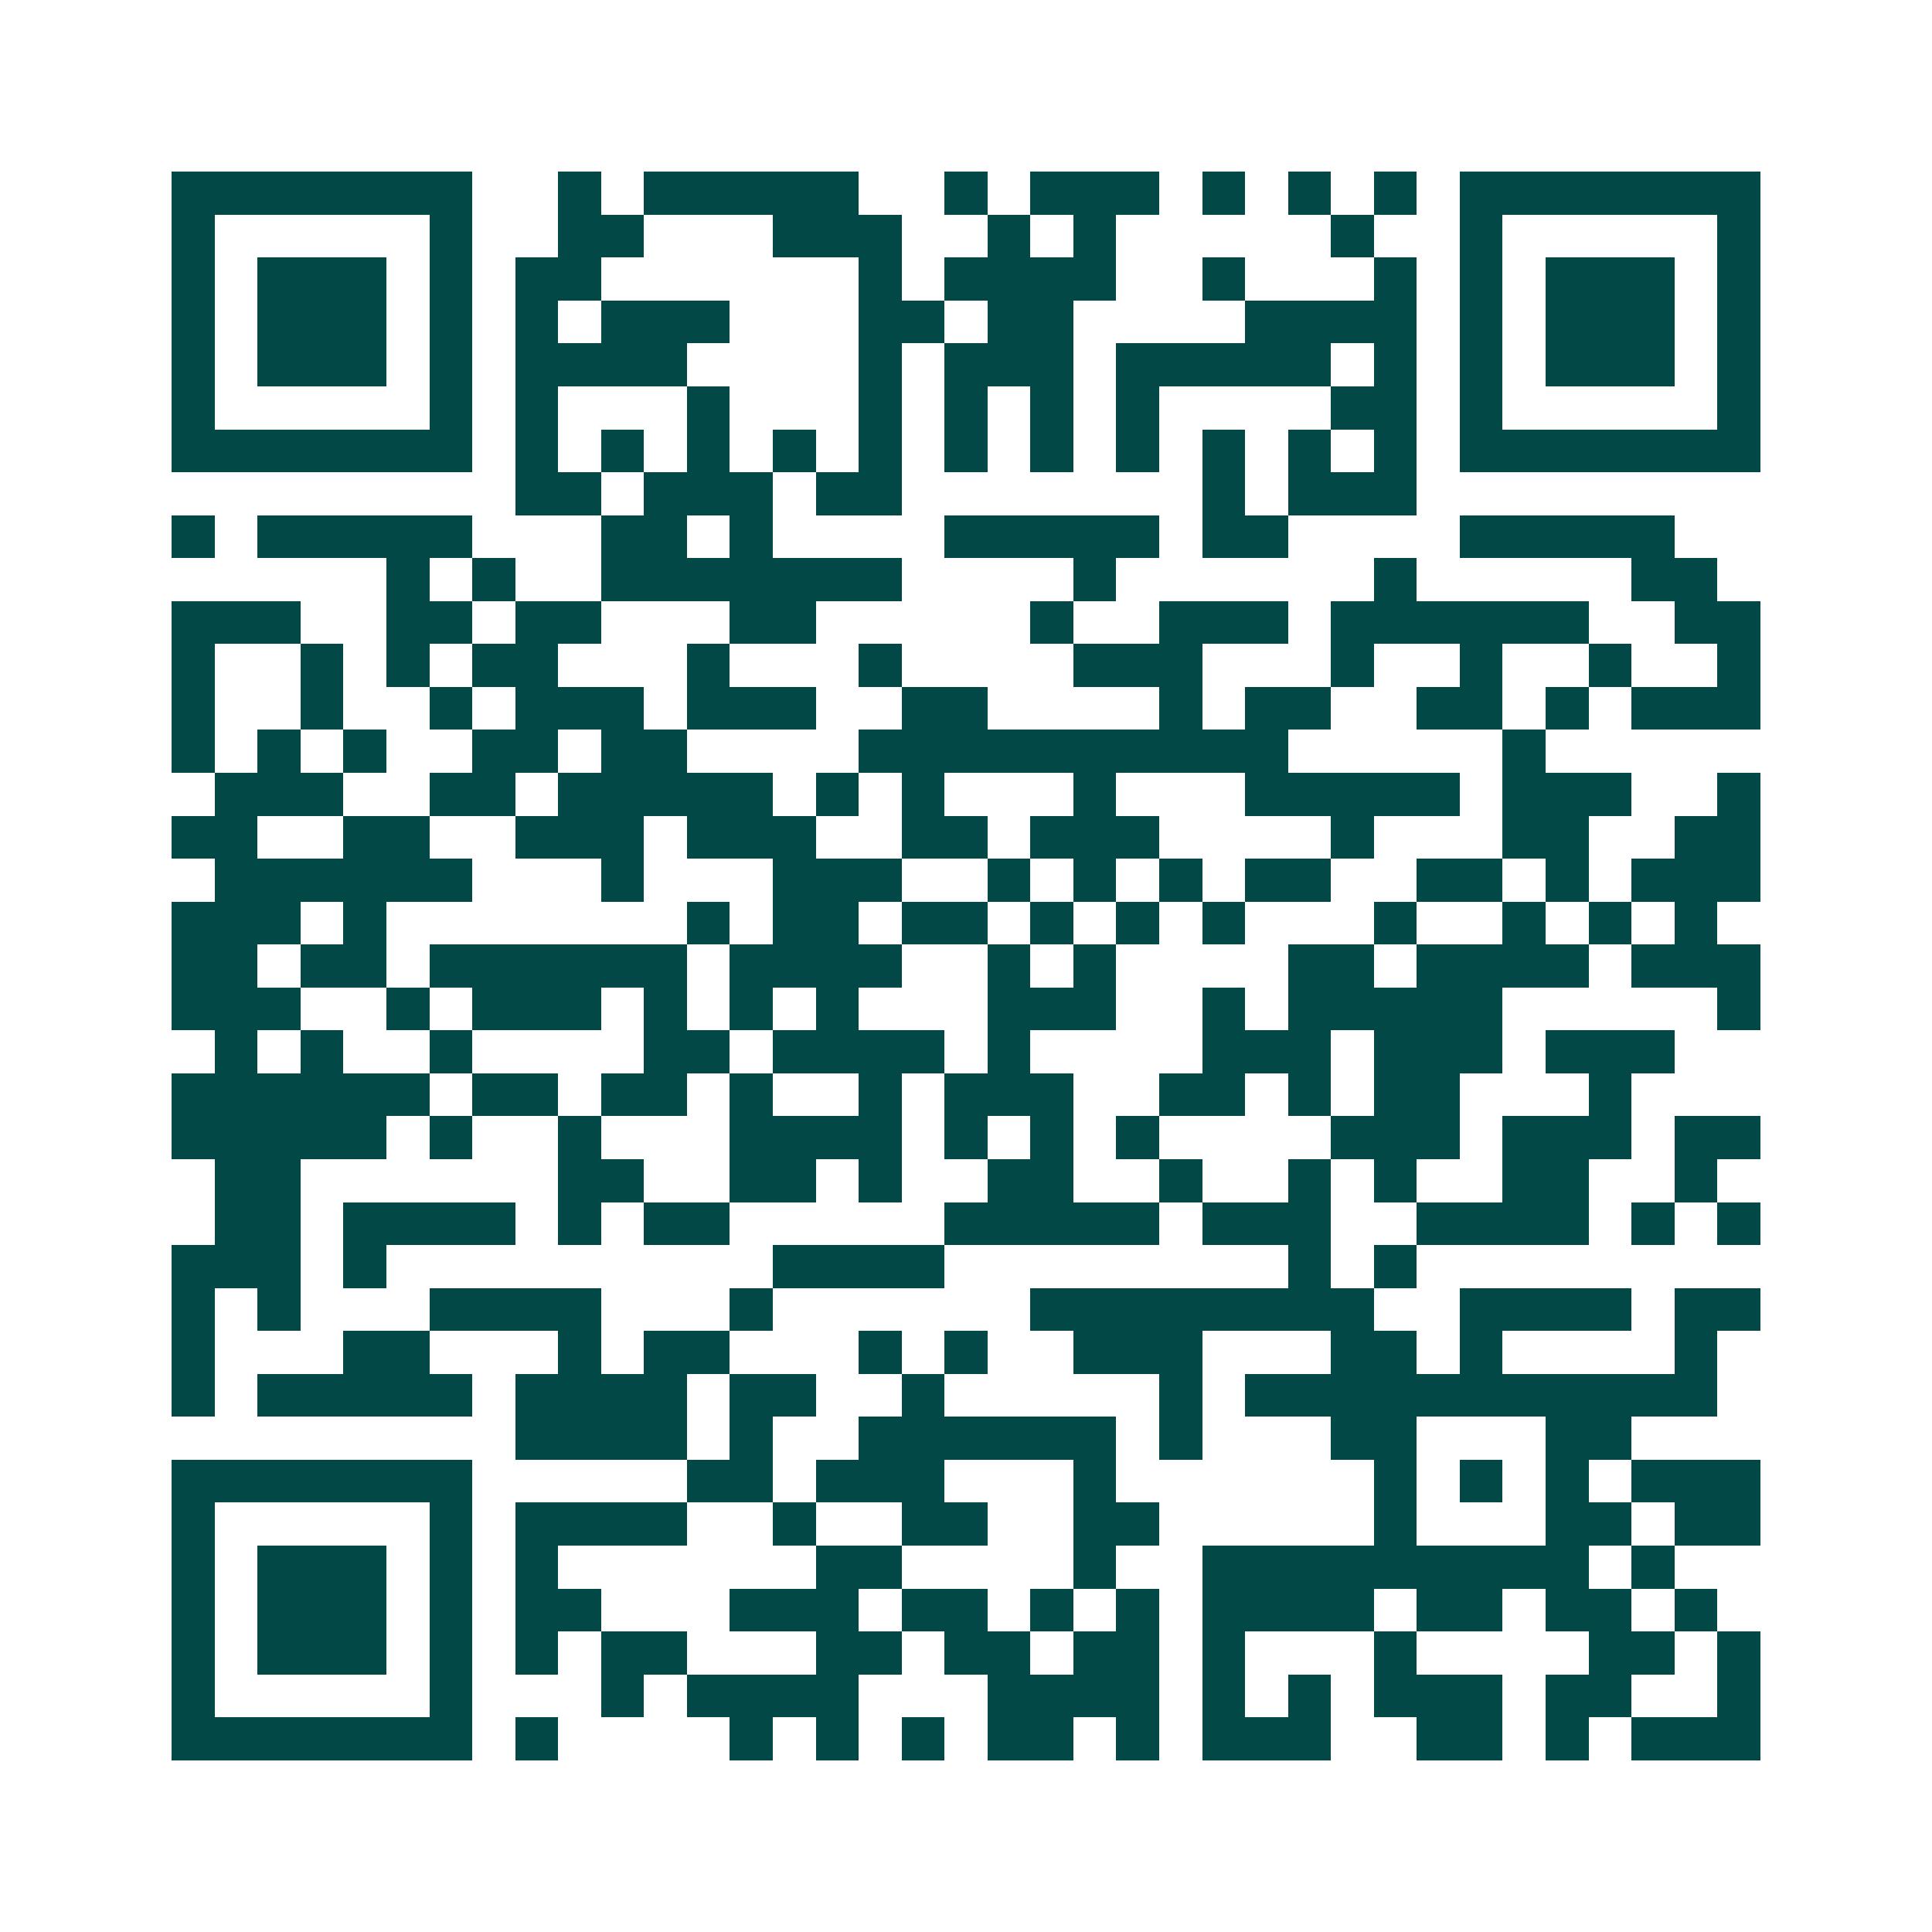 <svg xmlns="http://www.w3.org/2000/svg" width="200" height="200" viewBox="0 0 45 45" shape-rendering="crispEdges"><path fill="#ffffff" d="M0 0h45v45H0z"/><path stroke="#014847" d="M4 4.5h7m2 0h1m1 0h5m2 0h1m1 0h3m1 0h1m1 0h1m1 0h1m1 0h7M4 5.5h1m5 0h1m2 0h2m3 0h3m2 0h1m1 0h1m5 0h1m2 0h1m5 0h1M4 6.5h1m1 0h3m1 0h1m1 0h2m6 0h1m1 0h4m2 0h1m3 0h1m1 0h1m1 0h3m1 0h1M4 7.5h1m1 0h3m1 0h1m1 0h1m1 0h3m3 0h2m1 0h2m4 0h4m1 0h1m1 0h3m1 0h1M4 8.5h1m1 0h3m1 0h1m1 0h4m4 0h1m1 0h3m1 0h5m1 0h1m1 0h1m1 0h3m1 0h1M4 9.5h1m5 0h1m1 0h1m3 0h1m3 0h1m1 0h1m1 0h1m1 0h1m4 0h2m1 0h1m5 0h1M4 10.5h7m1 0h1m1 0h1m1 0h1m1 0h1m1 0h1m1 0h1m1 0h1m1 0h1m1 0h1m1 0h1m1 0h1m1 0h7M12 11.5h2m1 0h3m1 0h2m7 0h1m1 0h3M4 12.5h1m1 0h5m3 0h2m1 0h1m4 0h5m1 0h2m4 0h5M9 13.5h1m1 0h1m2 0h7m4 0h1m6 0h1m5 0h2M4 14.5h3m2 0h2m1 0h2m3 0h2m5 0h1m2 0h3m1 0h6m2 0h2M4 15.5h1m2 0h1m1 0h1m1 0h2m3 0h1m3 0h1m4 0h3m3 0h1m2 0h1m2 0h1m2 0h1M4 16.5h1m2 0h1m2 0h1m1 0h3m1 0h3m2 0h2m4 0h1m1 0h2m2 0h2m1 0h1m1 0h3M4 17.5h1m1 0h1m1 0h1m2 0h2m1 0h2m4 0h10m5 0h1M5 18.5h3m2 0h2m1 0h5m1 0h1m1 0h1m3 0h1m3 0h5m1 0h3m2 0h1M4 19.5h2m2 0h2m2 0h3m1 0h3m2 0h2m1 0h3m4 0h1m3 0h2m2 0h2M5 20.5h6m3 0h1m3 0h3m2 0h1m1 0h1m1 0h1m1 0h2m2 0h2m1 0h1m1 0h3M4 21.5h3m1 0h1m7 0h1m1 0h2m1 0h2m1 0h1m1 0h1m1 0h1m3 0h1m2 0h1m1 0h1m1 0h1M4 22.5h2m1 0h2m1 0h6m1 0h4m2 0h1m1 0h1m4 0h2m1 0h4m1 0h3M4 23.5h3m2 0h1m1 0h3m1 0h1m1 0h1m1 0h1m3 0h3m2 0h1m1 0h5m5 0h1M5 24.5h1m1 0h1m2 0h1m4 0h2m1 0h4m1 0h1m4 0h3m1 0h3m1 0h3M4 25.5h6m1 0h2m1 0h2m1 0h1m2 0h1m1 0h3m2 0h2m1 0h1m1 0h2m3 0h1M4 26.5h5m1 0h1m2 0h1m3 0h4m1 0h1m1 0h1m1 0h1m4 0h3m1 0h3m1 0h2M5 27.5h2m6 0h2m2 0h2m1 0h1m2 0h2m2 0h1m2 0h1m1 0h1m2 0h2m2 0h1M5 28.5h2m1 0h4m1 0h1m1 0h2m5 0h5m1 0h3m2 0h4m1 0h1m1 0h1M4 29.5h3m1 0h1m9 0h4m8 0h1m1 0h1M4 30.5h1m1 0h1m3 0h4m3 0h1m6 0h8m2 0h4m1 0h2M4 31.5h1m3 0h2m3 0h1m1 0h2m3 0h1m1 0h1m2 0h3m3 0h2m1 0h1m4 0h1M4 32.5h1m1 0h5m1 0h4m1 0h2m2 0h1m5 0h1m1 0h11M12 33.5h4m1 0h1m2 0h6m1 0h1m3 0h2m3 0h2M4 34.5h7m5 0h2m1 0h3m3 0h1m6 0h1m1 0h1m1 0h1m1 0h3M4 35.5h1m5 0h1m1 0h4m2 0h1m2 0h2m2 0h2m5 0h1m3 0h2m1 0h2M4 36.5h1m1 0h3m1 0h1m1 0h1m6 0h2m4 0h1m2 0h9m1 0h1M4 37.5h1m1 0h3m1 0h1m1 0h2m3 0h3m1 0h2m1 0h1m1 0h1m1 0h4m1 0h2m1 0h2m1 0h1M4 38.5h1m1 0h3m1 0h1m1 0h1m1 0h2m3 0h2m1 0h2m1 0h2m1 0h1m3 0h1m4 0h2m1 0h1M4 39.5h1m5 0h1m3 0h1m1 0h4m3 0h4m1 0h1m1 0h1m1 0h3m1 0h2m2 0h1M4 40.5h7m1 0h1m4 0h1m1 0h1m1 0h1m1 0h2m1 0h1m1 0h3m2 0h2m1 0h1m1 0h3"/></svg>

